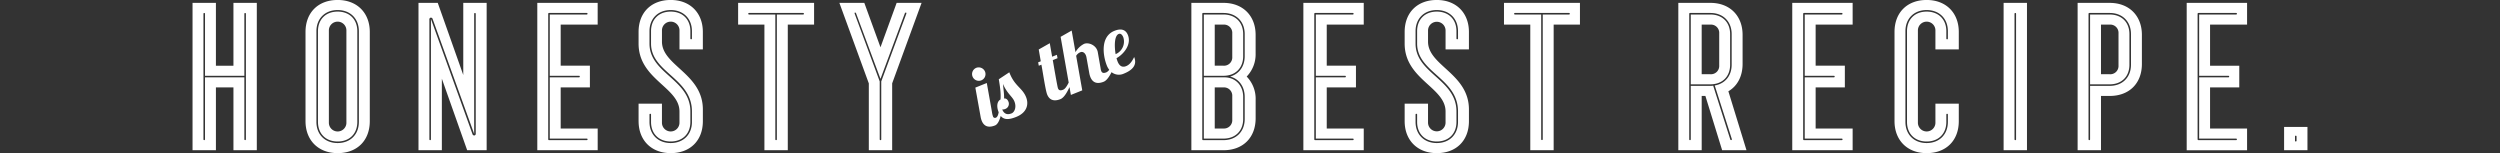 <svg xmlns="http://www.w3.org/2000/svg" width="1240" height="75.969" viewBox="0 0 1240 75.969"><rect x="0" y="0" width="1240" height="75.969" fill="#333333" stroke="none"/><defs><style> .cls-1 { fill: #fff; fill-rule: evenodd; } </style></defs><path id="Homepage" class="cls-1" d="M212,227.462h11.593v31.156h8.694V227.462h11.591v73.081H232.288V269.388h-8.694v31.155H212V227.462Zm6.182,67.7V264.387H237.7v30.771a0.387,0.387,0,0,0,.773,0V232.847a0.387,0.387,0,0,0-.773,0v30.771H218.183V232.847a0.386,0.386,0,0,0-.772,0v62.311A0.386,0.386,0,0,0,218.183,295.158Zm49.853-9.039V241.886c0-9.616,6.279-15.866,15.939-15.866,9.564,0,15.94,6.347,15.94,15.866v44.233c0,9.616-6.279,15.867-15.94,15.867C274.412,301.986,268.036,295.64,268.036,286.119ZM294.5,286.5v-45c0-6.25-4.25-10.481-10.529-10.481s-10.53,4.231-10.53,10.481v45c0,6.251,4.251,10.482,10.53,10.482S294.5,292.755,294.5,286.5Zm-20.285,0v-45c0-5.865,3.863-9.712,9.756-9.712s9.757,3.847,9.757,9.712v45c0,5.866-3.864,9.712-9.757,9.712S274.219,292.37,274.219,286.5Zm14.1,0.385V241.117a4.347,4.347,0,0,0-8.694,0v45.772A4.347,4.347,0,0,0,288.322,286.889Zm35.748-59.427h9.563l12.656,35.771V227.462H357.88v73.081h-9.66l-12.558-35.482v35.482H324.07V227.462Zm6.182,67.7V235.444l20.576,57.022a0.971,0.971,0,0,0,.87.77,0.867,0.867,0,0,0,.773-1.059v-59.33a0.387,0.387,0,0,0-.773,0v59.619l-20.576-56.927a0.97,0.97,0,0,0-.87-0.768,0.864,0.864,0,0,0-.772,1.057v59.33A0.386,0.386,0,0,0,330.252,295.158Zm52.75-67.7h29.947v10.771H394.6v20.385h14.49v10.77H394.6v20.385h18.354v10.77H383V227.462Zm24.537,68.081a0.385,0.385,0,1,0,0-.769H389.185V264.387h14.49a0.385,0.385,0,1,0,0-.769h-14.49V233.232h18.354a0.385,0.385,0,1,0,0-.77H388.8a0.414,0.414,0,0,0-.386.385v62.311a0.414,0.414,0,0,0,.386.385h18.741Zm25.7-9.424v-8.654h11.592v9.424a4.347,4.347,0,0,0,8.694,0v-5.577c0-12.02-20.286-15.867-20.286-33.657v-5.769c0-9.616,6.279-15.866,15.94-15.866,9.563,0,15.939,6.347,15.939,15.866v8.655H453.526v-9.424a4.347,4.347,0,0,0-8.694,0v5.577c0,11.924,20.287,15.866,20.287,33.656v5.769c0,9.616-6.28,15.867-15.939,15.867C439.615,301.986,433.24,295.64,433.24,286.119Zm26.469,0.385v-5.192c0-16.54-20.287-19.328-20.287-33.657V241.5c0-5.865,3.865-9.712,9.758-9.712s9.756,3.847,9.756,9.712v3.655a0.387,0.387,0,0,0,.773,0V241.5c0-6.25-4.251-10.481-10.529-10.481s-10.53,4.231-10.53,10.481v6.154c0,14.905,20.286,17.694,20.286,33.657V286.5c0,5.866-3.864,9.712-9.756,9.712s-9.758-3.846-9.758-9.712v-3.655a0.386,0.386,0,0,0-.772,0V286.5c0,6.251,4.25,10.482,10.53,10.482S459.709,292.755,459.709,286.5Zm35.941-48.271H482.608V227.462h37.676v10.771H507.242v62.31H495.65v-62.31Zm6.182,56.925V233.232h13.042a0.385,0.385,0,1,0,0-.77H488.018a0.385,0.385,0,1,0,0,.77H501.06v61.926A0.386,0.386,0,0,0,501.832,295.158Zm45.6-27.79-14.587-39.906h12.365l8.019,22.021,8.017-22.021h12.365l-14.587,39.906v33.175H547.434V267.368Zm6.182,27.79V266.407l12.365-33.367a1.268,1.268,0,0,0,.1-0.481,0.257,0.257,0,0,0-.291-0.289,0.5,0.5,0,0,0-.483.385l-12.074,32.5-12.076-32.406a0.516,0.516,0,0,0-.483-0.481,0.256,0.256,0,0,0-.29.289,2.465,2.465,0,0,0,.193.673l12.269,33.175v28.751A0.386,0.386,0,0,0,553.616,295.158Zm153.8-67.7h15.94c9.564,0,15.939,6.346,15.939,15.867v9.134A15.845,15.845,0,0,1,734.854,264a15.842,15.842,0,0,1,4.444,11.539v9.135c0,9.616-6.279,15.866-15.939,15.866h-15.94V227.462Zm15.94,68.081c6.279,0,10.529-4.231,10.529-10.481V274.1c0-5.1-2.8-8.943-7.245-10.1,4.444-1.25,7.245-5,7.245-10.1V242.944c0-6.251-4.25-10.482-10.529-10.482H713.215a0.415,0.415,0,0,0-.386.385v62.311a0.415,0.415,0,0,0,.386.385h10.144ZM713.6,233.232h9.757c5.892,0,9.756,3.846,9.756,9.712v10.962c0,5.866-3.864,9.712-9.756,9.712H713.6V233.232Zm0,31.155h10.143c5.6,0,9.37,4.039,9.37,9.713v10.962c0,5.865-3.864,9.712-9.756,9.712H713.6V264.387Zm9.757-5.769a4.1,4.1,0,0,0,4.347-4.327V242.559a4.1,4.1,0,0,0-4.347-4.326h-4.348v20.385h4.348Zm0,31.155a4.1,4.1,0,0,0,4.347-4.327V273.715a4.1,4.1,0,0,0-4.347-4.327h-4.348v20.385h4.348Zm39.612-62.311h29.946v10.771H774.564v20.385h14.49v10.77h-14.49v20.385h18.353v10.77H762.971V227.462Zm24.537,68.081a0.385,0.385,0,1,0,0-.769H769.152V264.387h14.491a0.385,0.385,0,1,0,0-.769H769.152V233.232h18.356a0.385,0.385,0,1,0,0-.77h-18.74a0.414,0.414,0,0,0-.387.385v62.311a0.414,0.414,0,0,0,.387.385h18.74Zm25.7-9.424v-8.654H824.8v9.424a4.348,4.348,0,0,0,8.695,0v-5.577c0-12.02-20.287-15.867-20.287-33.657v-5.769c0-9.616,6.279-15.866,15.939-15.866,9.563,0,15.94,6.347,15.94,15.866v8.655H833.5v-9.424a4.348,4.348,0,0,0-8.695,0v5.577c0,11.924,20.287,15.866,20.287,33.656v5.769c0,9.616-6.279,15.867-15.94,15.867C819.584,301.986,813.209,295.64,813.209,286.119Zm26.469,0.385v-5.192c0-16.54-20.286-19.328-20.286-33.657V241.5c0-5.865,3.862-9.712,9.756-9.712s9.757,3.847,9.757,9.712v3.655a0.387,0.387,0,0,0,.773,0V241.5c0-6.25-4.251-10.481-10.53-10.481s-10.53,4.231-10.53,10.481v6.154c0,14.905,20.287,17.694,20.287,33.657V286.5c0,5.866-3.864,9.712-9.757,9.712s-9.756-3.846-9.756-9.712v-3.655a0.387,0.387,0,0,0-.774,0V286.5c0,6.251,4.252,10.482,10.53,10.482S839.678,292.755,839.678,286.5Zm35.843-48.271h-13.04V227.462h37.674v10.771h-13.04v62.31H875.521v-62.31Zm6.183,56.925V233.232h13.042a0.385,0.385,0,1,0,0-.77H867.89a0.385,0.385,0,1,0,0,.77h13.042v61.926A0.386,0.386,0,0,0,881.7,295.158Zm67.242-67.7h15.939c9.565,0,15.94,6.346,15.94,15.867v14.423c0,6.154-2.609,10.963-7.052,13.559l8.985,29.232H970.681l-8.308-26.925h-1.835v26.925H948.946V227.462Zm6.183,67.7V268.619h9.756a6.357,6.357,0,0,0,1.353-.1l8.5,26.733a0.4,0.4,0,0,0,.774-0.193l-8.5-26.636c5.119-.865,8.4-4.808,8.4-10.289V242.944c0-6.251-4.251-10.482-10.53-10.482H954.742a0.417,0.417,0,0,0-.387.385v62.311A0.387,0.387,0,0,0,955.129,295.158Zm0-61.926h9.756c5.893,0,9.757,3.846,9.757,9.712v15.193c0,5.866-3.864,9.712-9.757,9.712h-9.756V233.232Zm9.756,29.617a4.1,4.1,0,0,0,4.348-4.327V242.559a4.1,4.1,0,0,0-4.348-4.326h-4.347v24.616h4.347Zm40.575-35.387h29.95v10.771h-18.35v20.385h14.49v10.77h-14.49v20.385h18.35v10.77h-29.95V227.462ZM1030,295.543a0.385,0.385,0,1,0,0-.769h-18.35V264.387h14.49a0.385,0.385,0,0,0,0-.769h-14.49V233.232H1030a0.385,0.385,0,1,0,0-.77h-18.74a0.421,0.421,0,0,0-.39.385v62.311a0.421,0.421,0,0,0,.39.385H1030Zm26.18-9.424V241.886c0-9.616,6.28-15.866,15.94-15.866,9.57,0,15.94,6.347,15.94,15.866v8.655h-11.59v-9.424a4.345,4.345,0,0,0-8.69,0v45.772a4.345,4.345,0,0,0,8.69,0v-9.424h11.59v8.654c0,9.616-6.28,15.867-15.94,15.867C1062.56,301.986,1056.18,295.64,1056.18,286.119Zm26.47,0.385v-3.655a0.385,0.385,0,0,0-.77,0V286.5c0,5.866-3.86,9.712-9.76,9.712s-9.75-3.846-9.75-9.712v-45c0-5.865,3.86-9.712,9.75-9.712s9.76,3.847,9.76,9.712v3.655a0.385,0.385,0,0,0,.77,0V241.5c0-6.25-4.25-10.481-10.53-10.481s-10.53,4.231-10.53,10.481v45c0,6.251,4.26,10.482,10.53,10.482S1082.65,292.755,1082.65,286.5Zm27.64-59.042h11.59v73.081h-11.59V227.462Zm6.18,67.7V232.847a0.385,0.385,0,1,0-.77,0v62.311A0.385,0.385,0,1,0,1116.47,295.158Zm30.53-67.7h15.94c9.56,0,15.94,6.346,15.94,15.867v14.423c0,9.616-6.28,15.866-15.94,15.866h-4.35v26.925H1147V227.462Zm6.18,67.7V268.619h9.76c6.28,0,10.53-4.232,10.53-10.482V242.944c0-6.251-4.25-10.482-10.53-10.482h-10.15a0.412,0.412,0,0,0-.38.385v62.311A0.385,0.385,0,1,0,1153.18,295.158Zm0-61.926h9.76c5.89,0,9.75,3.846,9.75,9.712v15.193c0,5.866-3.86,9.712-9.75,9.712h-9.76V233.232Zm9.76,29.617a4.091,4.091,0,0,0,4.34-4.327V242.559a4.09,4.09,0,0,0-4.34-4.326h-4.35v24.616h4.35Zm38.16-35.387h29.95v10.771h-18.36v20.385h14.49v10.77h-14.49v20.385h18.36v10.77H1201.1V227.462Zm24.54,68.081a0.385,0.385,0,0,0,0-.769h-18.36V264.387h14.49a0.385,0.385,0,1,0,0-.769h-14.49V233.232h18.36a0.385,0.385,0,0,0,0-.77H1206.9a0.413,0.413,0,0,0-.39.385v62.311a0.413,0.413,0,0,0,.39.385h18.74ZM1249.41,289H1261v11.539h-11.59V289Zm6.18,6.828v-2.116a0.385,0.385,0,1,0-.77,0v2.116A0.385,0.385,0,0,0,1255.59,295.832ZM603.188,265.9a3.336,3.336,0,0,0,1.885-4.344,3.4,3.4,0,0,0-4.4-1.86A3.348,3.348,0,0,0,603.188,265.9Zm14.142-3.465-0.221-.546-5.209,3.456c0.538,3.234,1.148,6.983.845,10.055-1.52.747-2.2,3.11-.9,6.309-0.239,1.322-.627,2.386-1.372,2.685a1.022,1.022,0,0,1-1.478-.721,10.325,10.325,0,0,1-.479-2.077l-2.564-14.4-5.683,2.286,2.6,14.385a10.187,10.187,0,0,0,.572,2.085c1.188,2.926,3.53,3.527,6.587,2.3,1.333-.536,2.229-2.485,2.825-4.722,1.641,2.018,4.113,1.932,7.719.481,5.291-2.129,6.321-6.219,4.848-9.848C623.566,269.593,619.944,268.872,617.33,262.434Zm0.935,19.822c-2.078.835-3.728,0.365-4.663-1.937a3.33,3.33,0,0,0,1.538-.256,2.724,2.724,0,0,0,1.573-3.537c-0.475-1.171-1.113-1.731-2.18-1.665,0.07-2.3-.395-5.016-0.544-7.18,2.058,4.846,4.662,6.2,5.644,8.623C620.853,279.308,619.6,281.72,618.265,282.256Zm60.779-27.939c-1.021,2.09-2.161,3.775-4,4.516-1.529.615-3.139,0.355-4.185-2.221a15.055,15.055,0,0,1-.563-1.725c3.533-1.966,7.559-6.762,5.627-11.522-1.109-2.731-3.451-3.333-6.665-2.04-7.134,2.87-5.718,12.422-3.706,17.377a8.105,8.105,0,0,0,1.124,1.926,3.615,3.615,0,0,1-1.416,1.276c-1.528.615-2.2,0.2-2.546-.655a5.862,5.862,0,0,1-.31-1.328l-1.419-8.1a4.051,4.051,0,0,0-.3-0.968c-1.061-2.614-4.371-3.915-6.487-3.064a10.228,10.228,0,0,0-4.256,4.118l-1.891-10.723-5.485,3.114,4.007,22.692c-0.791,1.542-1.67,3.1-2.75,3.535-1.567.631-2.2,0.2-2.561-.694-0.08-.2-0.277-0.57-2.578-13.987l2.352-.946-0.32-1.687-2.352.946c-0.681-3.811-1.17-6.7-1.17-6.7l-5.484,3.114,1.01,5.857-1.294.52,0.32,1.687,1.294-.52c0.7,3.623,2.016,12.715,2.855,14.782,1.188,2.927,3.569,3.512,6.587,2.3,1.778-.716,3.306-3.373,4.486-5.968l0.687,3.888,5.644-2.27-3.029-17.119a4.269,4.269,0,0,1,2.1-1.8c1.059-.425,2.168.172,2.738,1.577a5.09,5.09,0,0,1,.294,1.062l1.362,7.622a10.129,10.129,0,0,0,.573,2.084c1.188,2.926,3.529,3.528,6.587,2.3,1.5-.6,2.821-2.589,3.906-4.752a5.85,5.85,0,0,0,6.047.75C677.788,261,680.755,258.531,679.044,254.317Zm-7.656-11.444c1.176-.473,1.926.813,2.259,1.633a6.774,6.774,0,0,1-3.8,8.383C669.18,248.89,669.193,243.756,671.388,242.873Z" transform="translate(-116.5 -226.031)"></path></svg>
